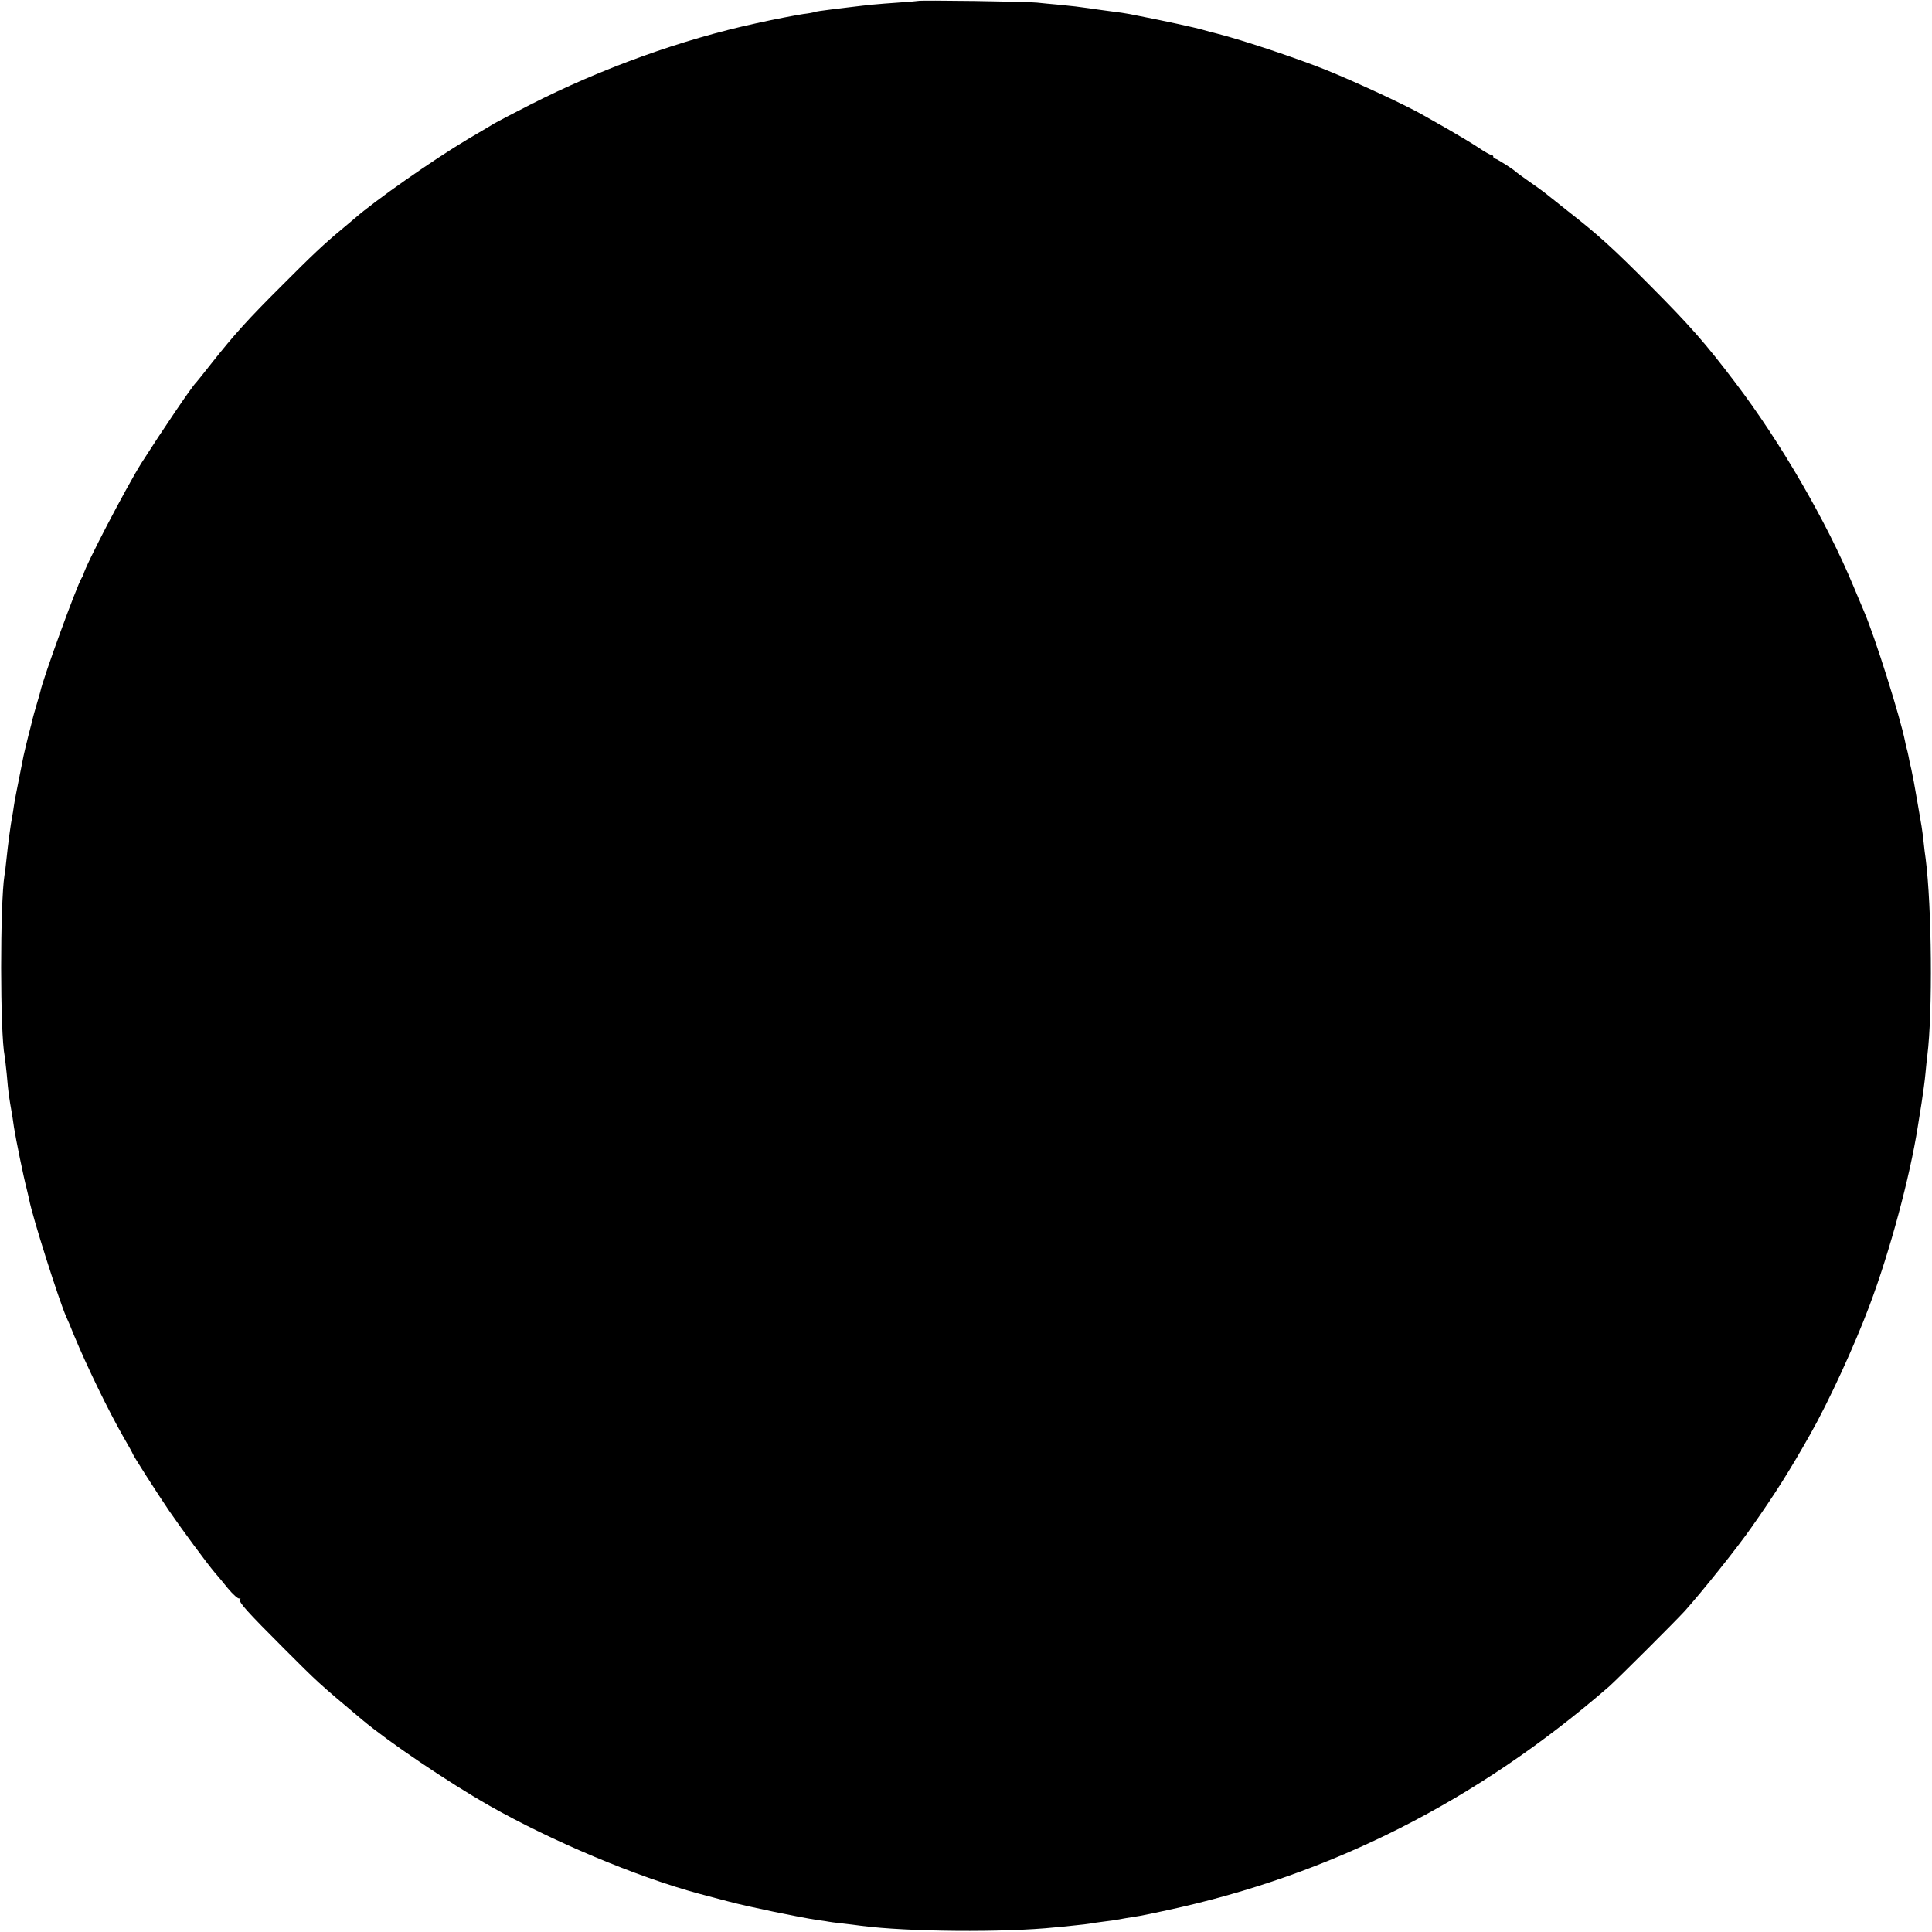 <?xml version="1.0" standalone="no"?>
<!DOCTYPE svg PUBLIC "-//W3C//DTD SVG 20010904//EN"
 "http://www.w3.org/TR/2001/REC-SVG-20010904/DTD/svg10.dtd">
<svg version="1.0" xmlns="http://www.w3.org/2000/svg"
 width="1035pt" height="1035pt" viewBox="0 0 1035 1035"
 preserveAspectRatio="xMidYMid meet">
<g transform="translate(0,1035) scale(0.1,-0.1)"
fill="#000000" stroke="none">
<path d="M4918 10345 c-2 -1 -50 -5 -108 -9 -112 -8 -138 -10 -270 -26 -156
-19 -175 -22 -181 -26 -3 -1 -28 -6 -55 -9 -39 -6 -156 -28 -254 -50 -400 -87
-827 -241 -1210 -436 -96 -49 -182 -94 -190 -99 -8 -5 -73 -44 -145 -86 -186
-111 -497 -329 -605 -424 -14 -12 -45 -38 -69 -58 -92 -76 -161 -141 -321
-302 -180 -179 -254 -261 -376 -415 -43 -55 -81 -102 -84 -105 -21 -19 -181
-256 -292 -430 -82 -131 -302 -552 -312 -600 -1 -3 -5 -10 -9 -17 -25 -39
-208 -541 -221 -608 -1 -5 -10 -37 -20 -70 -10 -33 -19 -67 -21 -75 -2 -8 -12
-51 -24 -95 -11 -44 -22 -91 -25 -105 -36 -182 -48 -240 -52 -270 -2 -19 -7
-44 -9 -56 -7 -34 -23 -153 -30 -224 -4 -36 -8 -76 -11 -89 -24 -153 -24 -846
1 -969 2 -13 7 -56 11 -95 10 -112 9 -104 31 -232 2 -16 6 -41 8 -55 10 -64
52 -269 67 -325 5 -22 12 -49 14 -60 18 -96 159 -539 199 -630 8 -16 26 -59
40 -95 70 -169 186 -408 265 -546 28 -48 50 -88 50 -90 0 -7 129 -209 197
-309 68 -99 200 -278 244 -330 10 -11 41 -48 69 -83 28 -34 57 -59 62 -55 7 3
8 1 4 -6 -9 -13 36 -63 239 -266 178 -178 178 -179 414 -377 140 -118 459
-334 682 -461 334 -190 790 -382 1124 -472 33 -9 103 -27 155 -41 99 -27 385
-86 480 -100 30 -4 57 -8 60 -9 3 -1 34 -5 70 -9 36 -4 83 -10 105 -13 245
-32 763 -37 1040 -8 17 1 61 6 100 10 38 4 76 8 85 10 9 2 43 7 75 11 33 4 62
8 65 9 8 2 92 16 125 21 17 3 82 16 145 30 880 189 1664 586 2370 1199 45 40
354 348 406 405 93 104 282 340 355 445 129 183 210 312 316 500 100 176 239
479 318 690 109 289 217 691 259 960 3 17 12 73 20 125 8 52 18 124 21 160 3
36 8 79 10 95 29 230 24 799 -9 1055 -3 19 -8 60 -11 90 -8 71 -11 87 -30 195
-21 123 -25 143 -36 195 -6 25 -13 56 -15 70 -3 14 -7 33 -10 42 -3 9 -6 25
-8 35 -26 132 -163 565 -219 695 -8 18 -34 80 -58 138 -144 347 -391 772 -631
1088 -163 215 -244 307 -463 527 -197 198 -272 266 -433 392 -59 47 -116 92
-127 101 -11 9 -49 36 -85 61 -36 25 -67 48 -70 51 -12 13 -102 70 -110 70 -6
0 -10 5 -10 10 0 6 -5 10 -11 10 -5 0 -36 17 -67 38 -31 21 -106 66 -167 101
-60 34 -117 66 -125 71 -83 49 -355 176 -525 245 -151 61 -453 162 -585 195
-25 6 -58 15 -75 20 -40 12 -216 50 -345 75 -14 3 -36 7 -50 10 -23 4 -44 8
-140 20 -25 3 -56 8 -70 10 -47 7 -105 14 -170 20 -36 3 -87 8 -115 11 -51 6
-631 14 -637 9z"/>
</g>
</svg>
